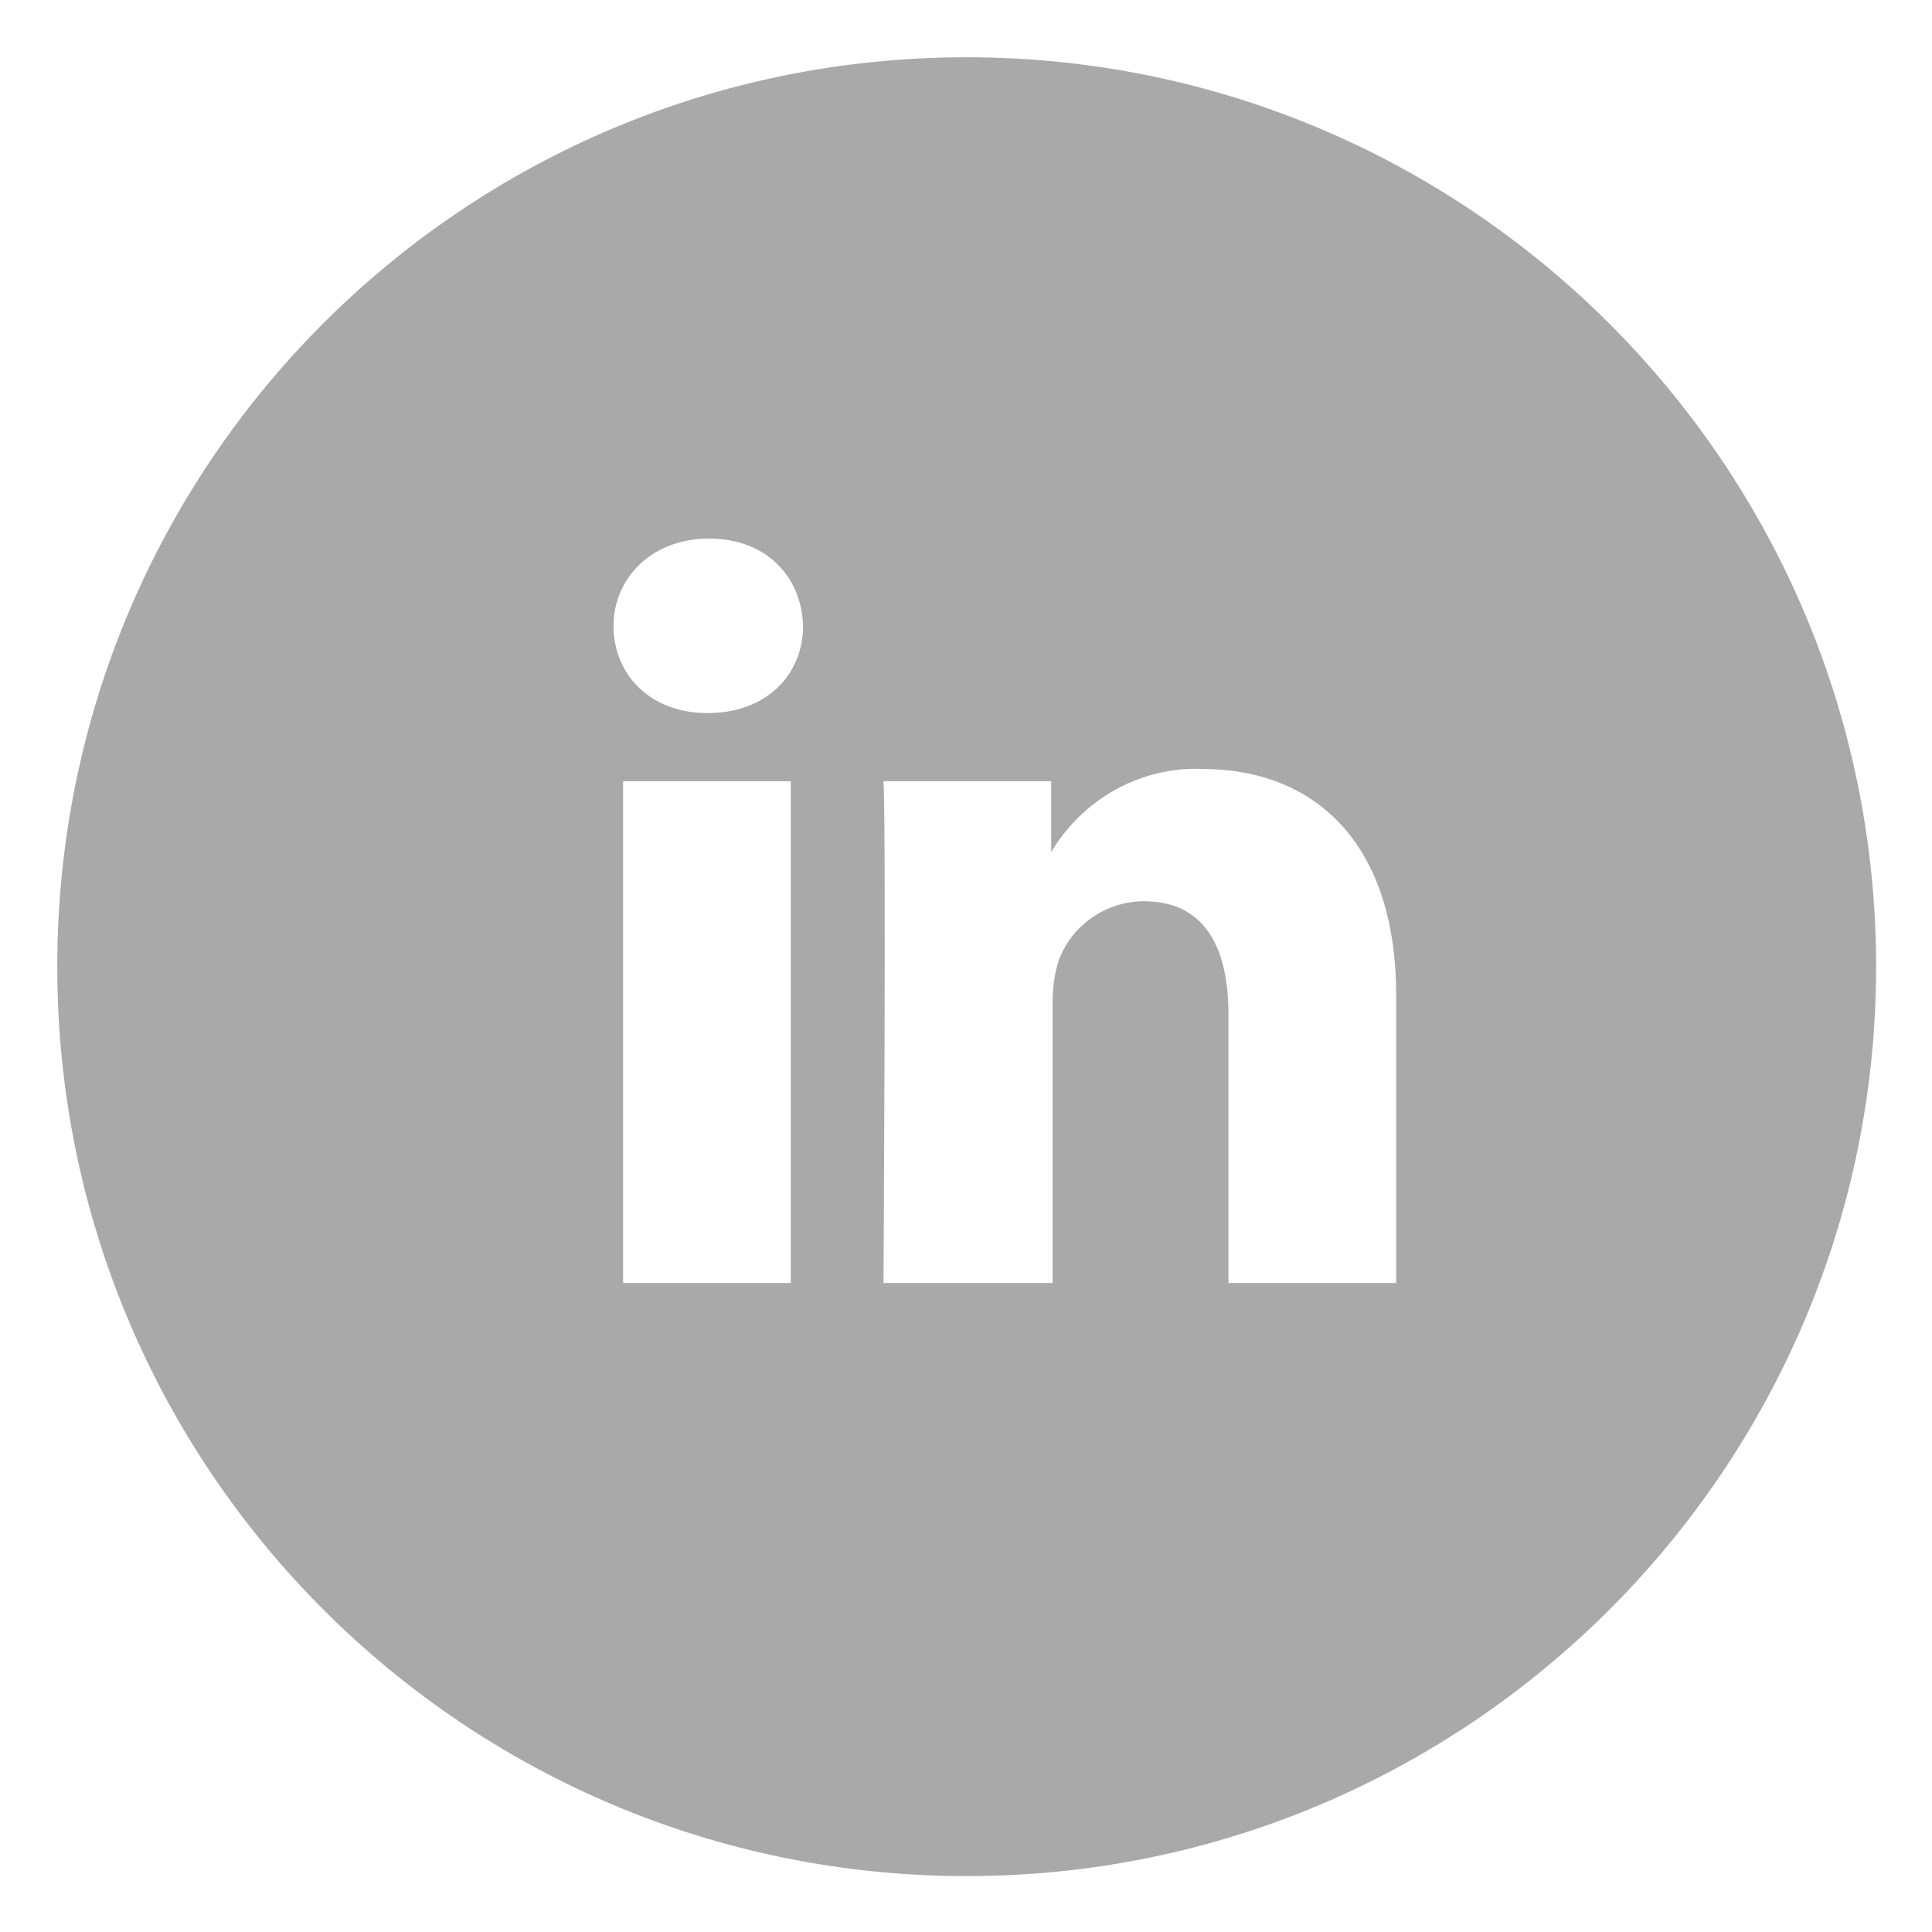 <?xml version="1.0" encoding="utf-8"?>
<!-- Generator: Adobe Illustrator 25.2.0, SVG Export Plug-In . SVG Version: 6.00 Build 0)  -->
<svg version="1.1" id="Filaire_Gris" xmlns="http://www.w3.org/2000/svg" xmlns:xlink="http://www.w3.org/1999/xlink" x="0px"
	 y="0px" viewBox="0 0 141.7 141.7" style="enable-background:new 0 0 141.7 141.7;" xml:space="preserve">
<style type="text/css">
	.st0{fill:#A9A9A9;}
</style>
<path class="st0" d="M70.9,4.2C34,4.2,4.2,34,4.2,70.9s29.9,66.7,66.7,66.7s66.7-29.9,66.7-66.7S107.7,4.2,70.9,4.2z M58,94.1H45.7
	V57.3H58V94.1z M51.9,52.3L51.9,52.3c-4.2,0-6.9-2.8-6.9-6.4c0-3.5,2.8-6.4,7-6.4s6.8,2.8,6.9,6.4C58.9,49.5,56.2,52.3,51.9,52.3z
	 M102.4,94.1H90.1V74.4c0-5-1.8-8.3-6.2-8.3c-2.8,0-5.4,1.8-6.3,4.5c-0.3,1-0.4,2-0.4,3v20.5H64.8c0,0,0.2-33.3,0-36.8h12.3v5.2
	c2.3-3.9,6.6-6.3,11.1-6.1c8.1,0,14.2,5.3,14.2,16.6V94.1z"/>
</svg>
